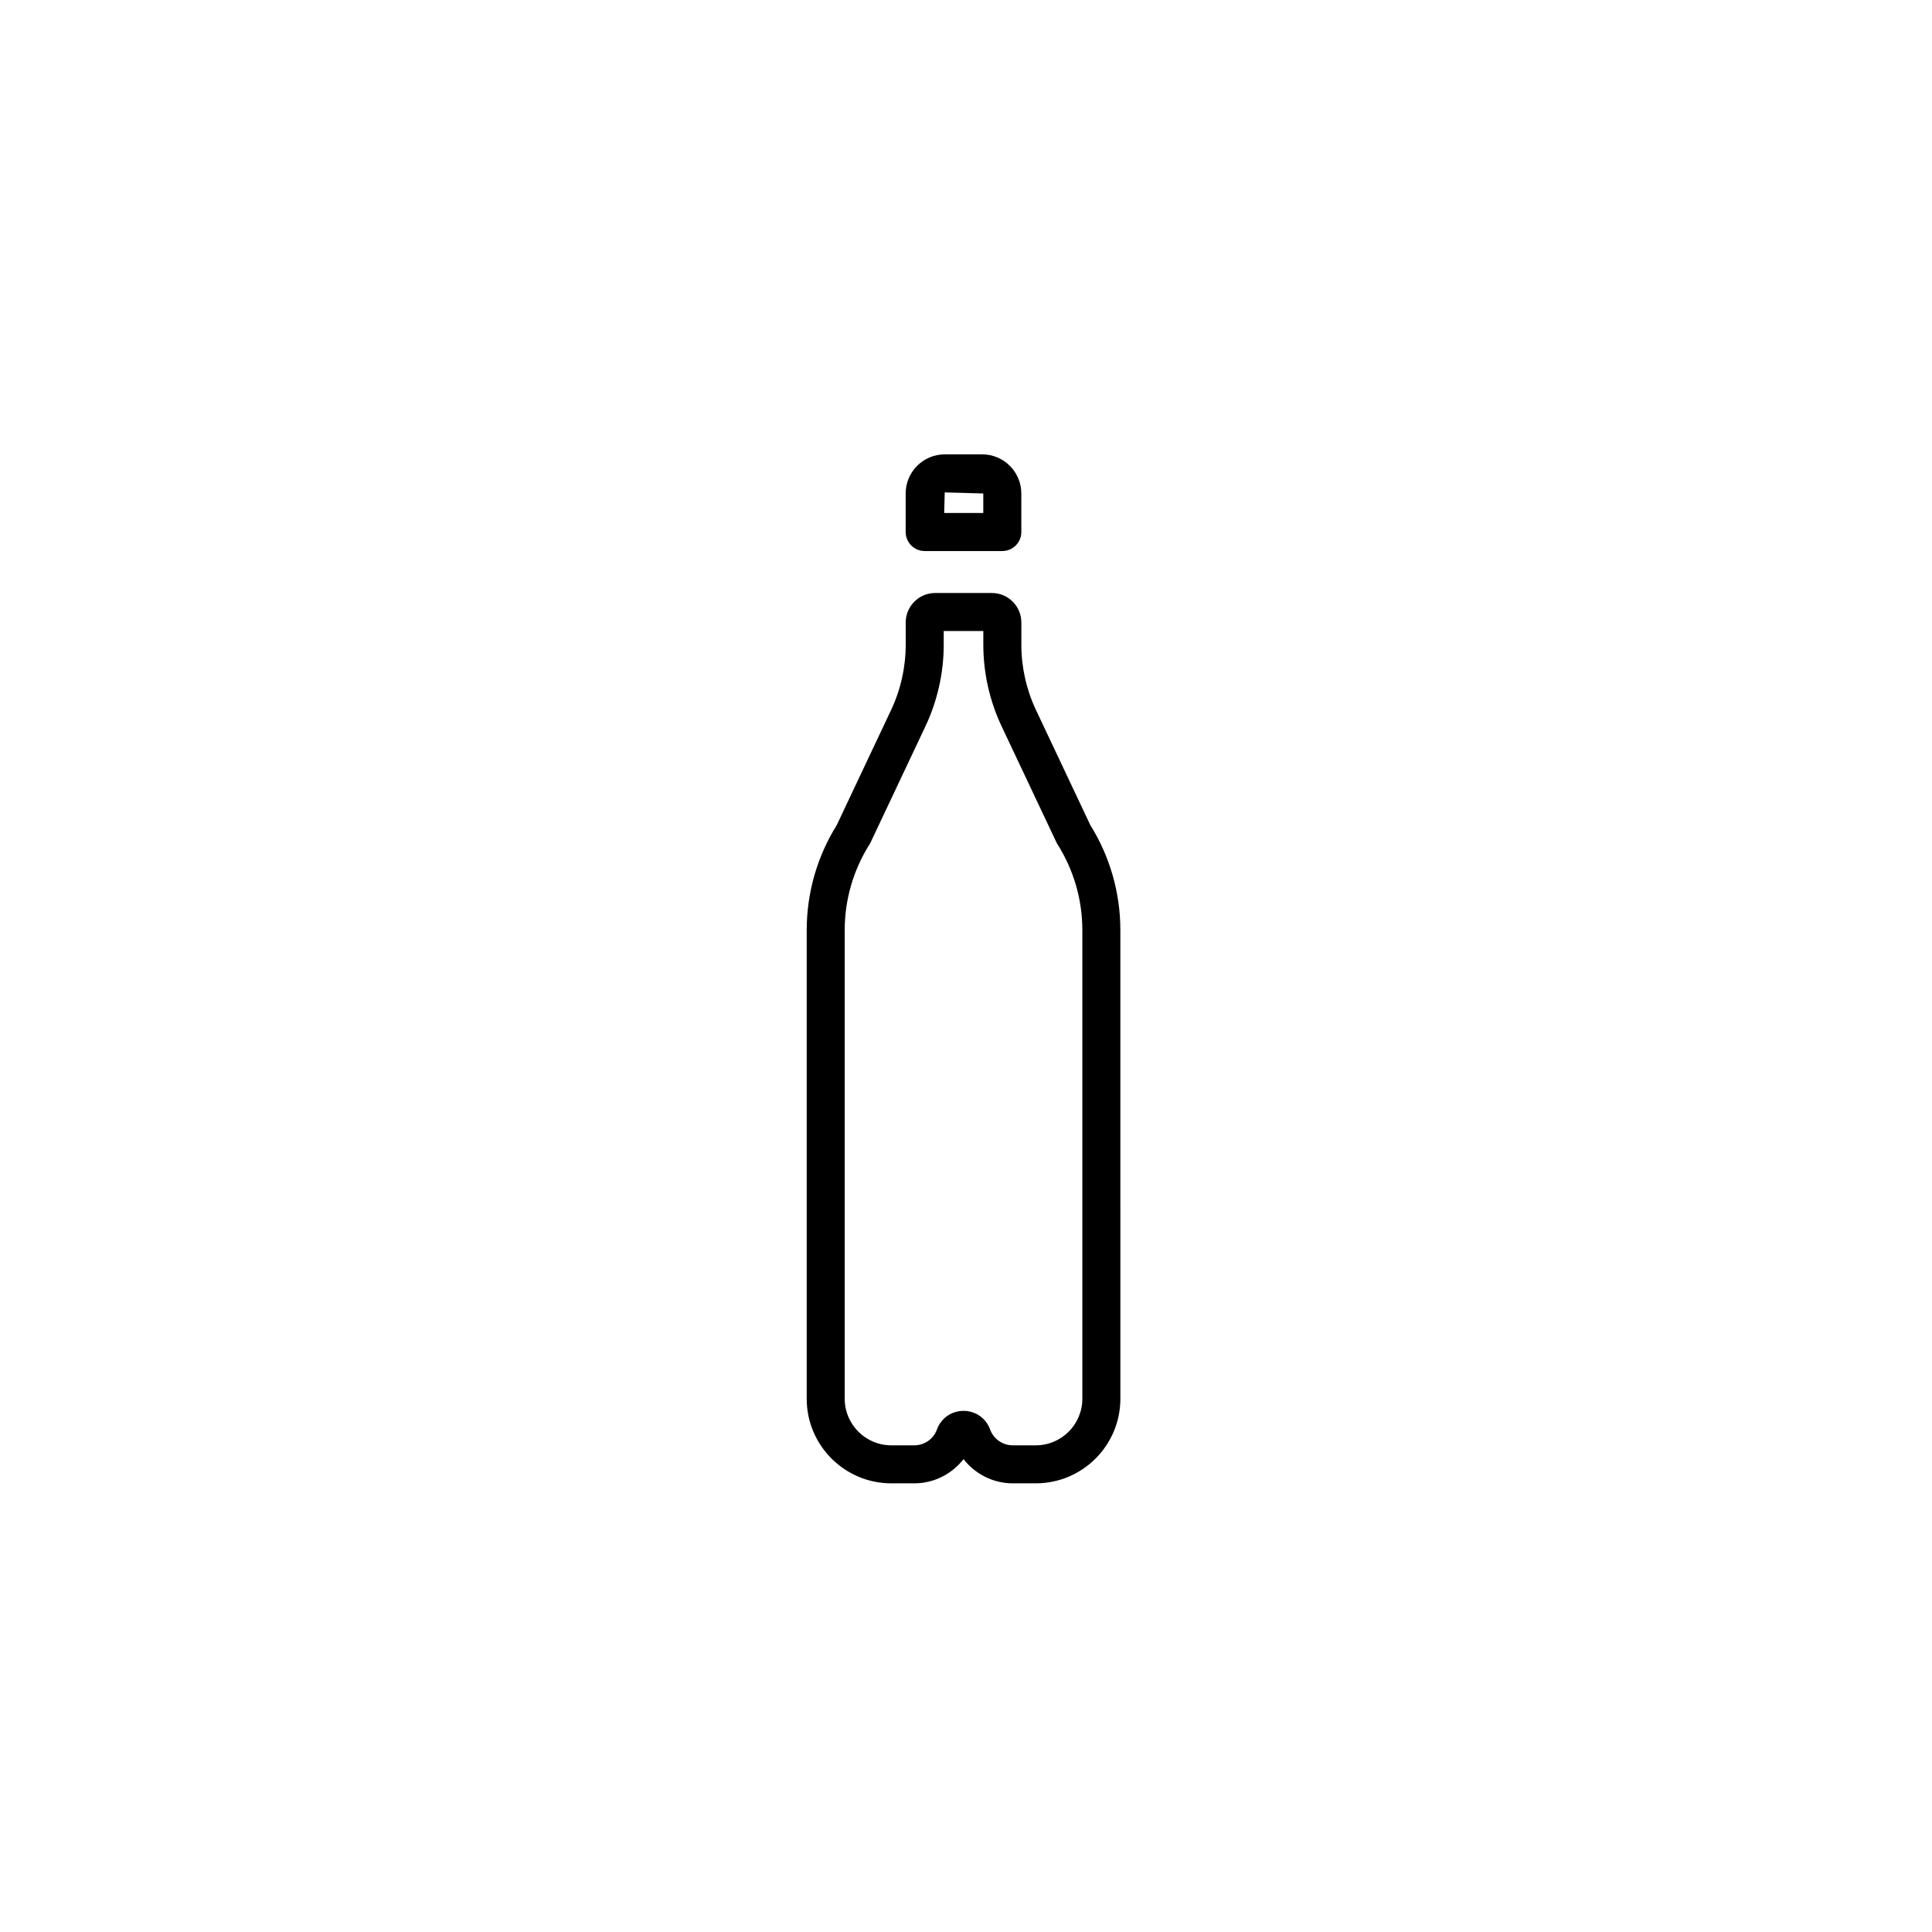 <?xml version="1.0" encoding="UTF-8"?>
<!-- Uploaded to: SVG Repo, www.svgrepo.com, Generator: SVG Repo Mixer Tools -->
<svg fill="#000000" width="800px" height="800px" version="1.1" viewBox="144 144 512 512" xmlns="http://www.w3.org/2000/svg">
 <g>
  <path d="m418.54 332.15c-2.535-5.367-3.871-11.336-3.871-17.266v-5.922c0-4.309-3.504-7.812-7.809-7.812h-15.027c-4.309 0-7.809 3.504-7.809 7.812v5.922c0 5.934-1.34 11.902-3.871 17.266l-14.402 30.504c-5.211 8.359-7.965 17.977-7.965 27.844v124.19c0 12.359 10.055 22.41 22.41 22.41h6.109c5.18 0 9.973-2.457 13.039-6.422 3.066 3.965 7.859 6.422 13.039 6.422h6.113c12.359 0 22.414-10.051 22.414-22.41l-0.004-124.2c0-9.859-2.754-19.477-7.965-27.844zm12.293 182.54c0 6.801-5.535 12.336-12.336 12.336h-6.113c-2.676 0-5.086-1.688-6-4.203-1.09-2.996-3.852-4.93-7.039-4.93s-5.949 1.934-7.039 4.93c-0.914 2.516-3.324 4.203-5.996 4.203h-6.117c-6.801 0-12.336-5.535-12.336-12.336v-124.19c0-8.062 2.273-15.922 6.574-22.73 0.109-0.172 0.207-0.355 0.297-0.543l14.531-30.773c3.164-6.695 4.836-14.156 4.836-21.562v-3.66h10.496v3.66c0 7.406 1.672 14.863 4.836 21.562l14.535 30.773c0.09 0.188 0.188 0.363 0.297 0.543 4.301 6.812 6.574 14.672 6.574 22.73z"/>
  <path d="m409.62 290.03c2.781 0 5.039-2.254 5.039-5.039v-10.215c0-5.711-4.648-10.363-10.359-10.363h-9.93c-5.711 0-10.359 4.648-10.359 10.363v10.215c0 2.785 2.254 5.039 5.039 5.039zm-15.254-15.539 10.215 0.285v5.176h-10.363z"/>
 </g>
</svg>